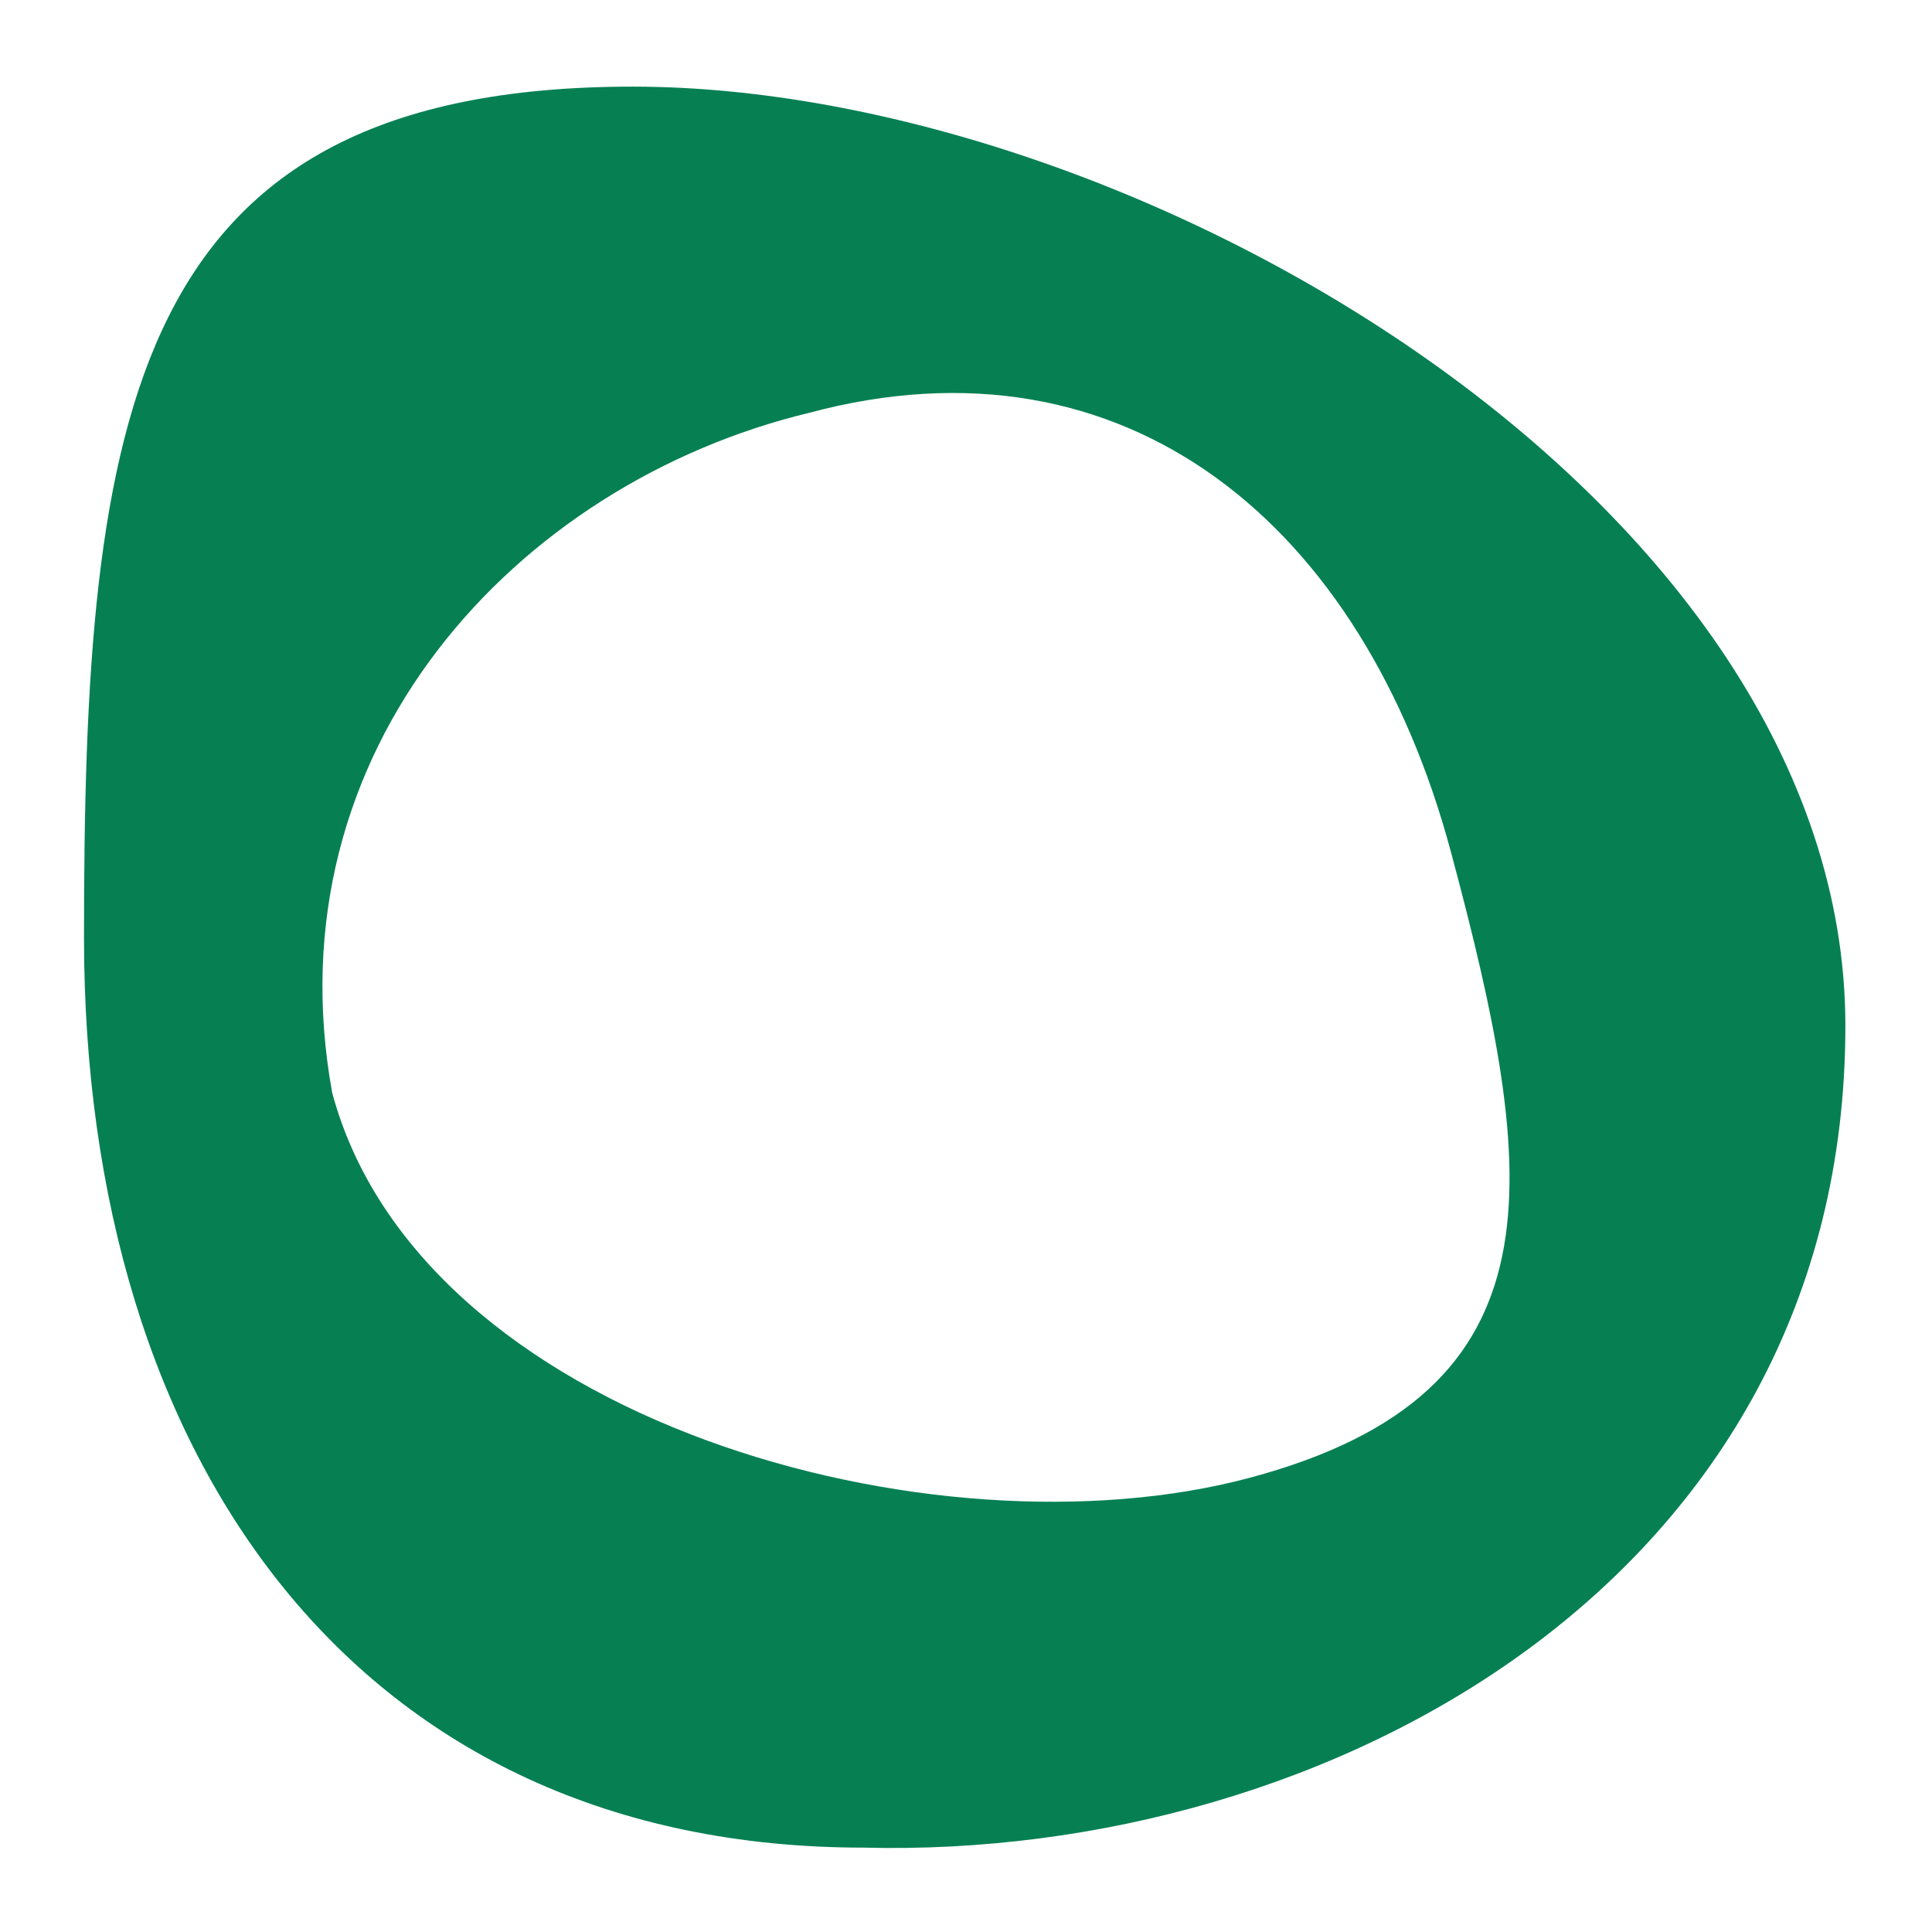 <?xml version="1.0" encoding="UTF-8"?>
<svg data-bbox="32 33 671 671" xmlns="http://www.w3.org/2000/svg" viewBox="0 0 736 736" height="736" width="736" data-type="color">
    <g>
        <path fill="#068053" d="M329 703.859c177.27 4.585 374-102.434 374-313.068C703 191.714 433.573 33 241 33S32 158.171 32 357.248s104.426 346.611 297 346.611m-20.617-546.625c-111.878 26.898-205.598 128.407-181.836 259.033 33.435 124.777 228.96 179.007 349.66 146.666 120.696-32.341 109.969-113.554 76.54-238.331-33.434-124.776-123.664-199.709-244.364-167.368" clip-rule="evenodd" fill-rule="evenodd" data-color="1"/>
    </g>
</svg>
